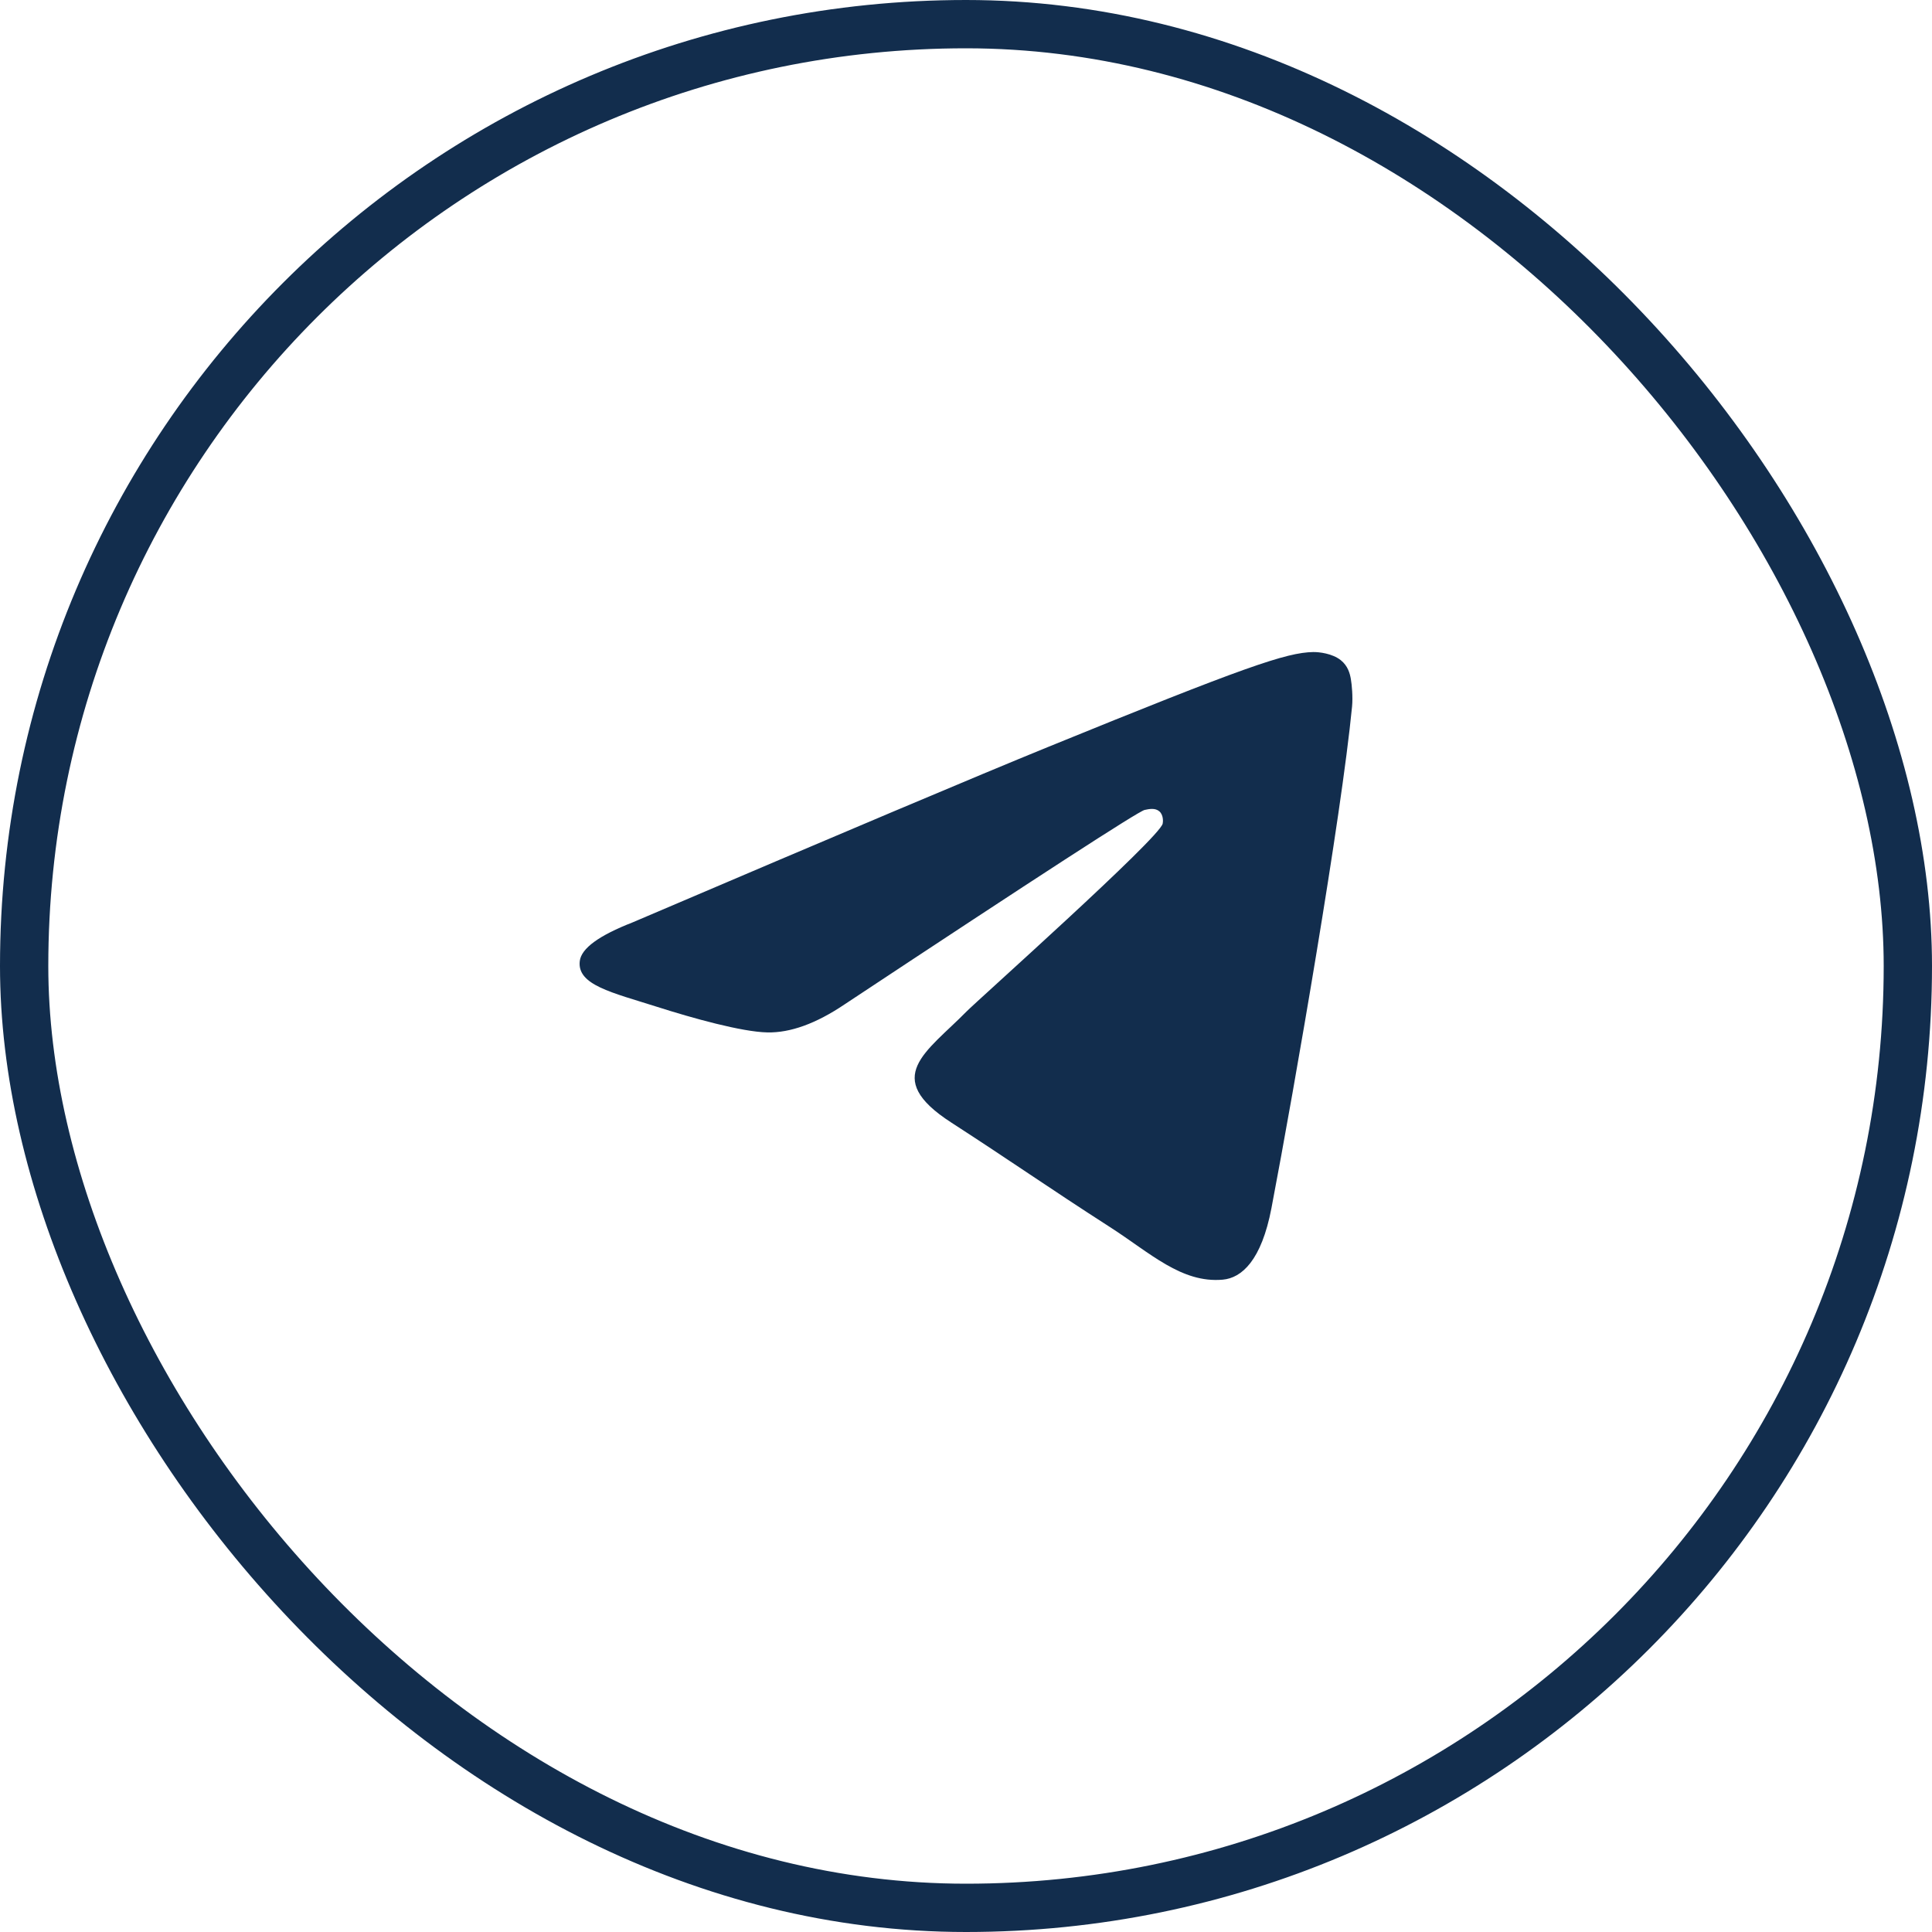 <svg width="40" height="40" viewBox="0 0 40 40" fill="none" xmlns="http://www.w3.org/2000/svg">
<rect x="0.5" y="0.5" width="39" height="39" rx="19.5" stroke="#122D4D"/>
<path d="M13.1 19.096C17.395 17.262 20.259 16.052 21.692 15.468C25.783 13.8 26.634 13.51 27.188 13.5C27.309 13.498 27.582 13.528 27.759 13.668C27.908 13.787 27.949 13.947 27.968 14.059C27.988 14.172 28.012 14.428 27.993 14.628C27.771 16.912 26.812 22.455 26.324 25.013C26.117 26.095 25.71 26.458 25.317 26.494C24.461 26.571 23.812 25.939 22.983 25.407C21.686 24.573 20.954 24.055 19.695 23.241C18.24 22.302 19.183 21.785 20.012 20.941C20.229 20.72 23.999 17.358 24.072 17.053C24.081 17.015 24.09 16.873 24.003 16.798C23.917 16.723 23.79 16.749 23.698 16.769C23.568 16.798 21.497 18.14 17.484 20.796C16.896 21.192 16.363 21.385 15.886 21.375C15.36 21.364 14.348 21.083 13.596 20.843C12.673 20.549 11.94 20.394 12.004 19.895C12.037 19.634 12.402 19.368 13.1 19.096Z" fill="#122D4D"/>
</svg>

